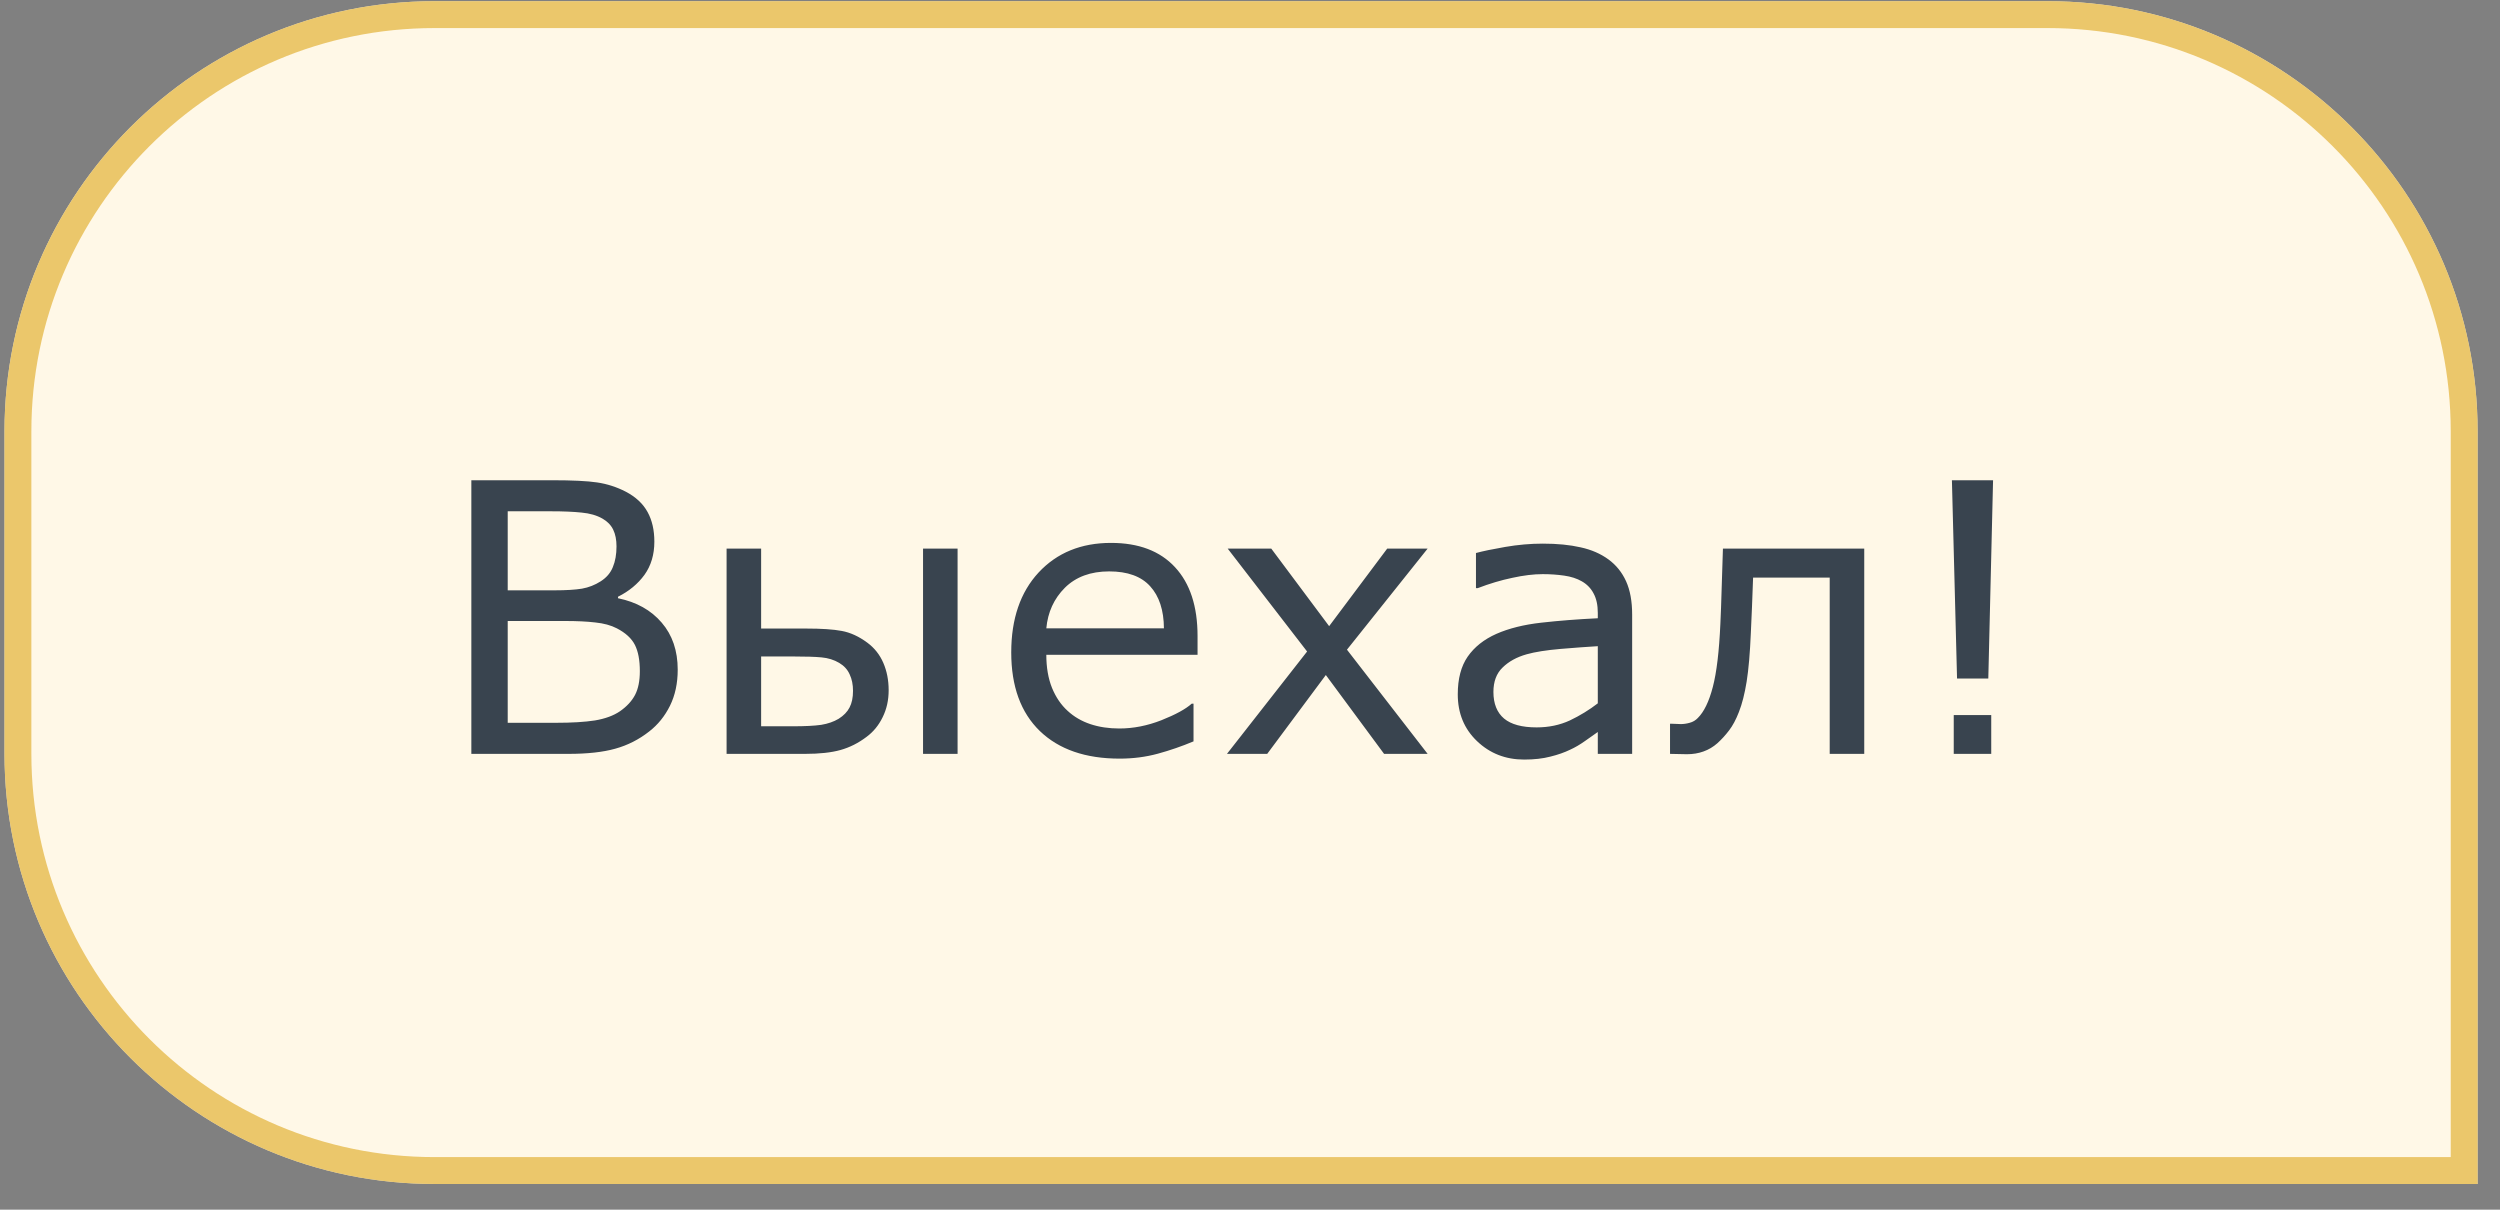 <?xml version="1.0" encoding="UTF-8"?> <svg xmlns="http://www.w3.org/2000/svg" width="93" height="45" viewBox="0 0 93 45" fill="none"><rect x="0" y="0" width="93" height="45" fill="#808080" stroke="none"/> <path d="M0.167 16.044C0.167 7.207 7.33 0.044 16.167 0.044H76.167C85.003 0.044 92.167 7.207 92.167 16.044V44.044H16.167C7.33 44.044 0.167 36.88 0.167 28.044V16.044Z" fill="#FFF8E7"></path> <path d="M25.211 24.913C25.211 25.419 25.115 25.865 24.924 26.253C24.732 26.64 24.475 26.959 24.151 27.21C23.768 27.511 23.347 27.725 22.886 27.852C22.431 27.98 21.85 28.044 21.143 28.044H17.534V17.865H20.549C21.291 17.865 21.847 17.892 22.216 17.947C22.586 18.002 22.939 18.116 23.276 18.289C23.65 18.485 23.921 18.738 24.09 19.048C24.258 19.353 24.342 19.72 24.342 20.148C24.342 20.631 24.219 21.044 23.973 21.386C23.727 21.723 23.399 21.994 22.989 22.199V22.254C23.677 22.395 24.219 22.698 24.616 23.163C25.012 23.623 25.211 24.206 25.211 24.913ZM22.934 20.326C22.934 20.08 22.893 19.872 22.811 19.704C22.729 19.535 22.597 19.398 22.415 19.294C22.201 19.171 21.941 19.096 21.635 19.068C21.33 19.036 20.952 19.02 20.501 19.02H18.887V21.96H20.637C21.061 21.96 21.398 21.939 21.649 21.898C21.9 21.853 22.132 21.762 22.346 21.625C22.561 21.488 22.711 21.313 22.797 21.098C22.889 20.88 22.934 20.622 22.934 20.326ZM23.802 24.968C23.802 24.557 23.741 24.232 23.618 23.99C23.495 23.748 23.271 23.543 22.948 23.375C22.729 23.261 22.462 23.188 22.148 23.156C21.838 23.119 21.46 23.101 21.013 23.101H18.887V26.888H20.678C21.271 26.888 21.756 26.859 22.134 26.8C22.513 26.736 22.823 26.622 23.064 26.458C23.319 26.28 23.506 26.077 23.625 25.849C23.743 25.622 23.802 25.328 23.802 24.968ZM31.732 25.699C31.732 25.467 31.691 25.264 31.609 25.091C31.532 24.913 31.402 24.769 31.219 24.66C31.028 24.546 30.809 24.478 30.563 24.455C30.322 24.432 29.973 24.421 29.517 24.421H28.314V27.018H29.49C29.946 27.018 30.299 27 30.549 26.964C30.8 26.923 31.017 26.847 31.199 26.738C31.386 26.619 31.52 26.481 31.602 26.321C31.689 26.157 31.732 25.95 31.732 25.699ZM33.058 25.678C33.058 26.048 32.983 26.383 32.833 26.683C32.687 26.984 32.486 27.228 32.231 27.415C31.93 27.643 31.609 27.804 31.267 27.9C30.925 27.996 30.486 28.044 29.948 28.044H27.029V20.408H28.314V23.382H29.982C30.556 23.382 31.001 23.411 31.315 23.471C31.634 23.53 31.951 23.675 32.265 23.908C32.53 24.104 32.728 24.355 32.86 24.66C32.992 24.965 33.058 25.305 33.058 25.678ZM34.337 20.408H35.622V28.044H34.337V20.408ZM44.549 24.359H38.923C38.923 24.828 38.994 25.239 39.135 25.59C39.277 25.936 39.47 26.221 39.716 26.444C39.953 26.663 40.234 26.827 40.557 26.936C40.885 27.046 41.245 27.1 41.637 27.1C42.157 27.1 42.679 26.998 43.203 26.793C43.731 26.583 44.107 26.378 44.331 26.177H44.399V27.579C43.966 27.761 43.524 27.914 43.073 28.037C42.622 28.16 42.148 28.221 41.651 28.221C40.384 28.221 39.395 27.88 38.684 27.196C37.973 26.508 37.618 25.533 37.618 24.27C37.618 23.022 37.957 22.03 38.636 21.297C39.32 20.563 40.218 20.196 41.33 20.196C42.36 20.196 43.153 20.497 43.709 21.098C44.269 21.7 44.549 22.554 44.549 23.662V24.359ZM43.298 23.375C43.294 22.7 43.123 22.178 42.786 21.809C42.453 21.44 41.945 21.256 41.261 21.256C40.573 21.256 40.024 21.458 39.614 21.864C39.208 22.27 38.978 22.773 38.923 23.375H43.298ZM53.108 28.044H51.488L49.321 25.111L47.14 28.044H45.643L48.624 24.236L45.67 20.408H47.291L49.444 23.293L51.604 20.408H53.108L50.107 24.168L53.108 28.044ZM60.716 28.044H59.438V27.23C59.324 27.308 59.169 27.417 58.973 27.558C58.782 27.695 58.595 27.804 58.413 27.887C58.199 27.991 57.952 28.078 57.674 28.146C57.396 28.219 57.071 28.256 56.697 28.256C56.009 28.256 55.425 28.028 54.947 27.572C54.468 27.116 54.229 26.535 54.229 25.829C54.229 25.25 54.352 24.783 54.598 24.427C54.849 24.067 55.204 23.785 55.665 23.58C56.13 23.375 56.688 23.236 57.34 23.163C57.991 23.09 58.691 23.035 59.438 22.999V22.8C59.438 22.509 59.386 22.267 59.281 22.076C59.181 21.884 59.035 21.734 58.843 21.625C58.661 21.52 58.442 21.449 58.187 21.413C57.932 21.376 57.665 21.358 57.387 21.358C57.05 21.358 56.674 21.404 56.259 21.495C55.845 21.581 55.416 21.709 54.974 21.878H54.906V20.572C55.157 20.504 55.519 20.428 55.993 20.346C56.467 20.264 56.934 20.223 57.394 20.223C57.932 20.223 58.399 20.269 58.795 20.36C59.197 20.447 59.543 20.597 59.835 20.811C60.122 21.021 60.34 21.292 60.491 21.625C60.641 21.957 60.716 22.37 60.716 22.862V28.044ZM59.438 26.164V24.038C59.046 24.061 58.584 24.095 58.05 24.14C57.522 24.186 57.102 24.252 56.793 24.339C56.423 24.443 56.125 24.608 55.897 24.831C55.669 25.05 55.555 25.353 55.555 25.74C55.555 26.177 55.688 26.508 55.952 26.731C56.216 26.95 56.619 27.059 57.162 27.059C57.613 27.059 58.025 26.973 58.399 26.8C58.773 26.622 59.119 26.41 59.438 26.164ZM69.35 28.044H68.065V21.488H65.215C65.201 21.866 65.187 22.231 65.174 22.582C65.16 22.933 65.146 23.249 65.132 23.532C65.1 24.293 65.048 24.901 64.975 25.357C64.902 25.808 64.807 26.184 64.688 26.485C64.579 26.768 64.456 26.998 64.319 27.175C64.187 27.349 64.043 27.506 63.888 27.647C63.733 27.784 63.56 27.887 63.369 27.955C63.182 28.023 62.977 28.057 62.754 28.057C62.676 28.057 62.562 28.055 62.412 28.05C62.266 28.046 62.17 28.044 62.125 28.044V26.923H62.193C62.23 26.923 62.282 26.925 62.35 26.929C62.419 26.934 62.475 26.936 62.521 26.936C62.63 26.936 62.742 26.92 62.856 26.888C62.975 26.857 63.075 26.797 63.157 26.711C63.389 26.483 63.576 26.098 63.717 25.555C63.859 25.013 63.952 24.229 63.998 23.204C64.016 22.83 64.032 22.388 64.046 21.878C64.064 21.363 64.08 20.873 64.093 20.408H69.35V28.044ZM74.142 17.865L73.965 25.241H72.802L72.611 17.865H74.142ZM74.074 28.044H72.679V26.601H74.074V28.044Z" fill="#39444F"></path> <path d="M16.167 0.544H76.167C84.727 0.544 91.667 7.483 91.667 16.044V43.544H16.167C7.606 43.544 0.667 36.604 0.667 28.044V16.044C0.667 7.483 7.606 0.544 16.167 0.544Z" stroke="#E6BA4D" stroke-opacity="0.8"></path> </svg> 